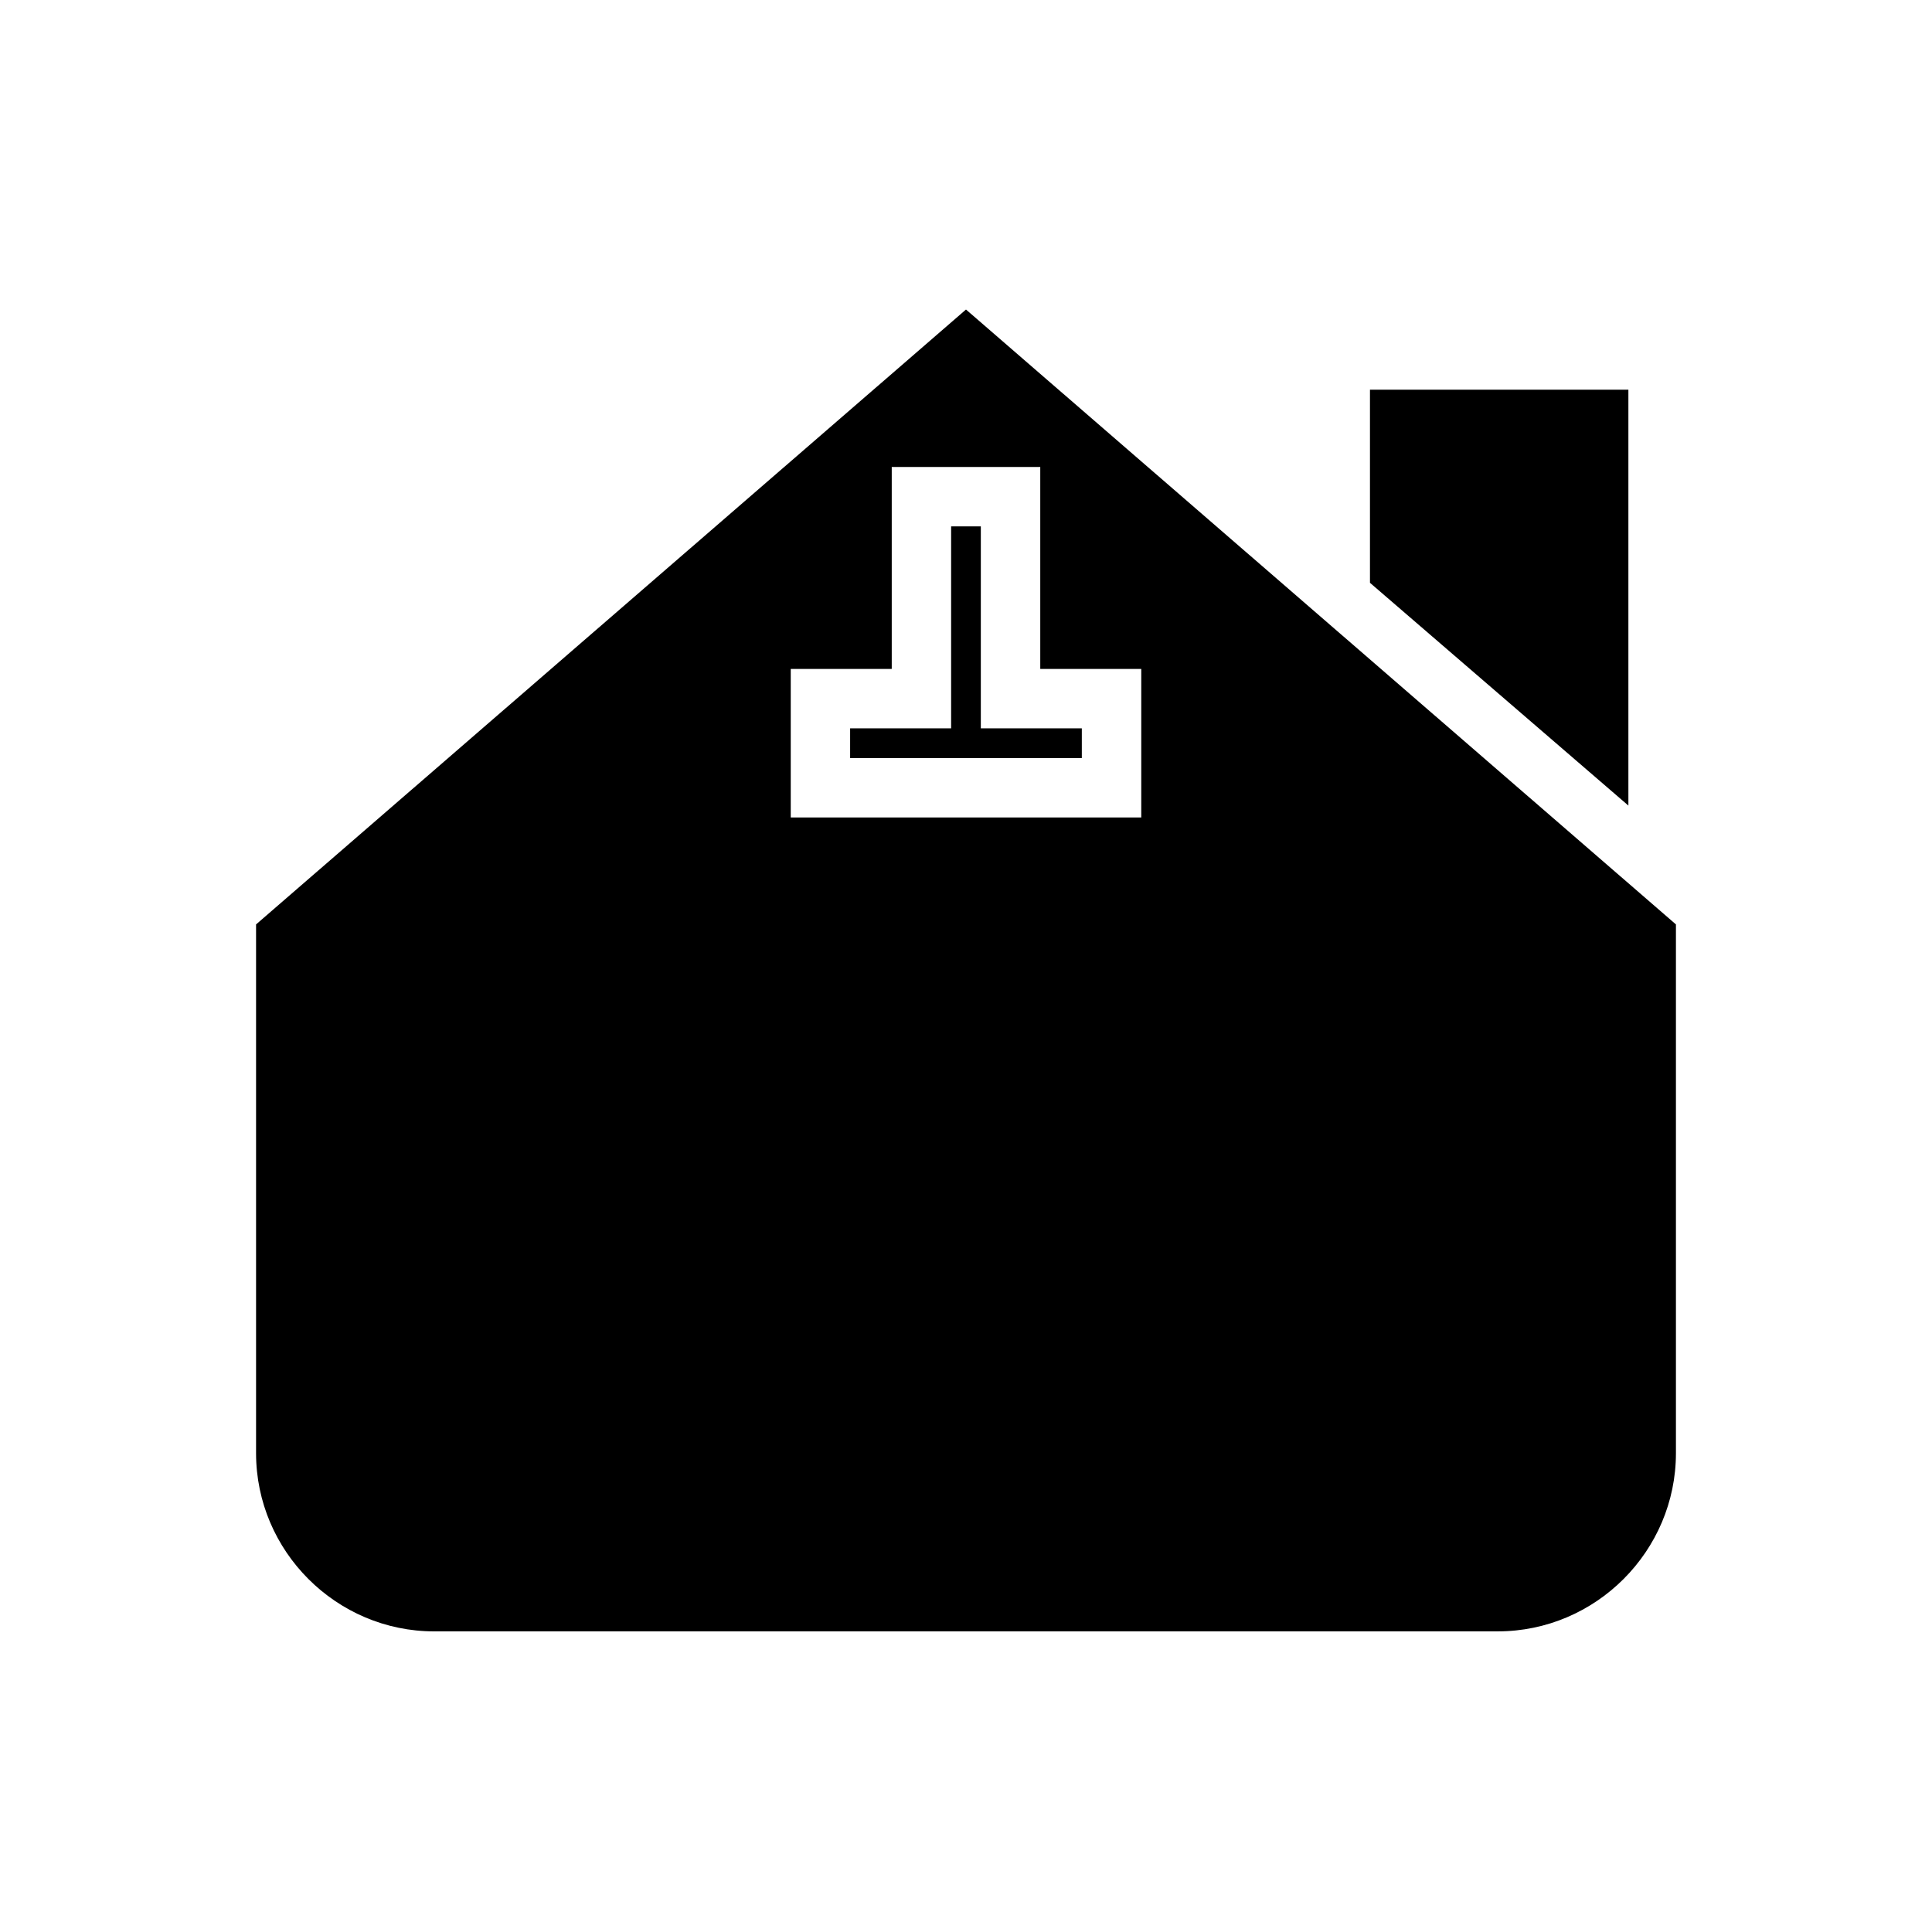 <?xml version="1.0" encoding="UTF-8"?>
<!-- Uploaded to: ICON Repo, www.svgrepo.com, Generator: ICON Repo Mixer Tools -->
<svg fill="#000000" width="800px" height="800px" version="1.1" viewBox="144 144 512 512" xmlns="http://www.w3.org/2000/svg">
 <g>
  <path d="m403.93 283.49h-7.871v53.531h-26.766v7.871h61.402v-7.871h-26.766z"/>
  <path d="m575.54 247.28h-68.484v51.168l68.484 59.039z"/>
  <path d="m259.09 576.33h281.82c25.977 0 47.23-21.254 47.23-47.23v-140.12l-188.14-162.95-188.14 162.95v140.12c0 25.98 21.258 47.234 47.234 47.234zm94.465-255.05h26.766v-53.531h39.359v53.531h26.766v39.359h-92.891z"/>
 </g>
</svg>